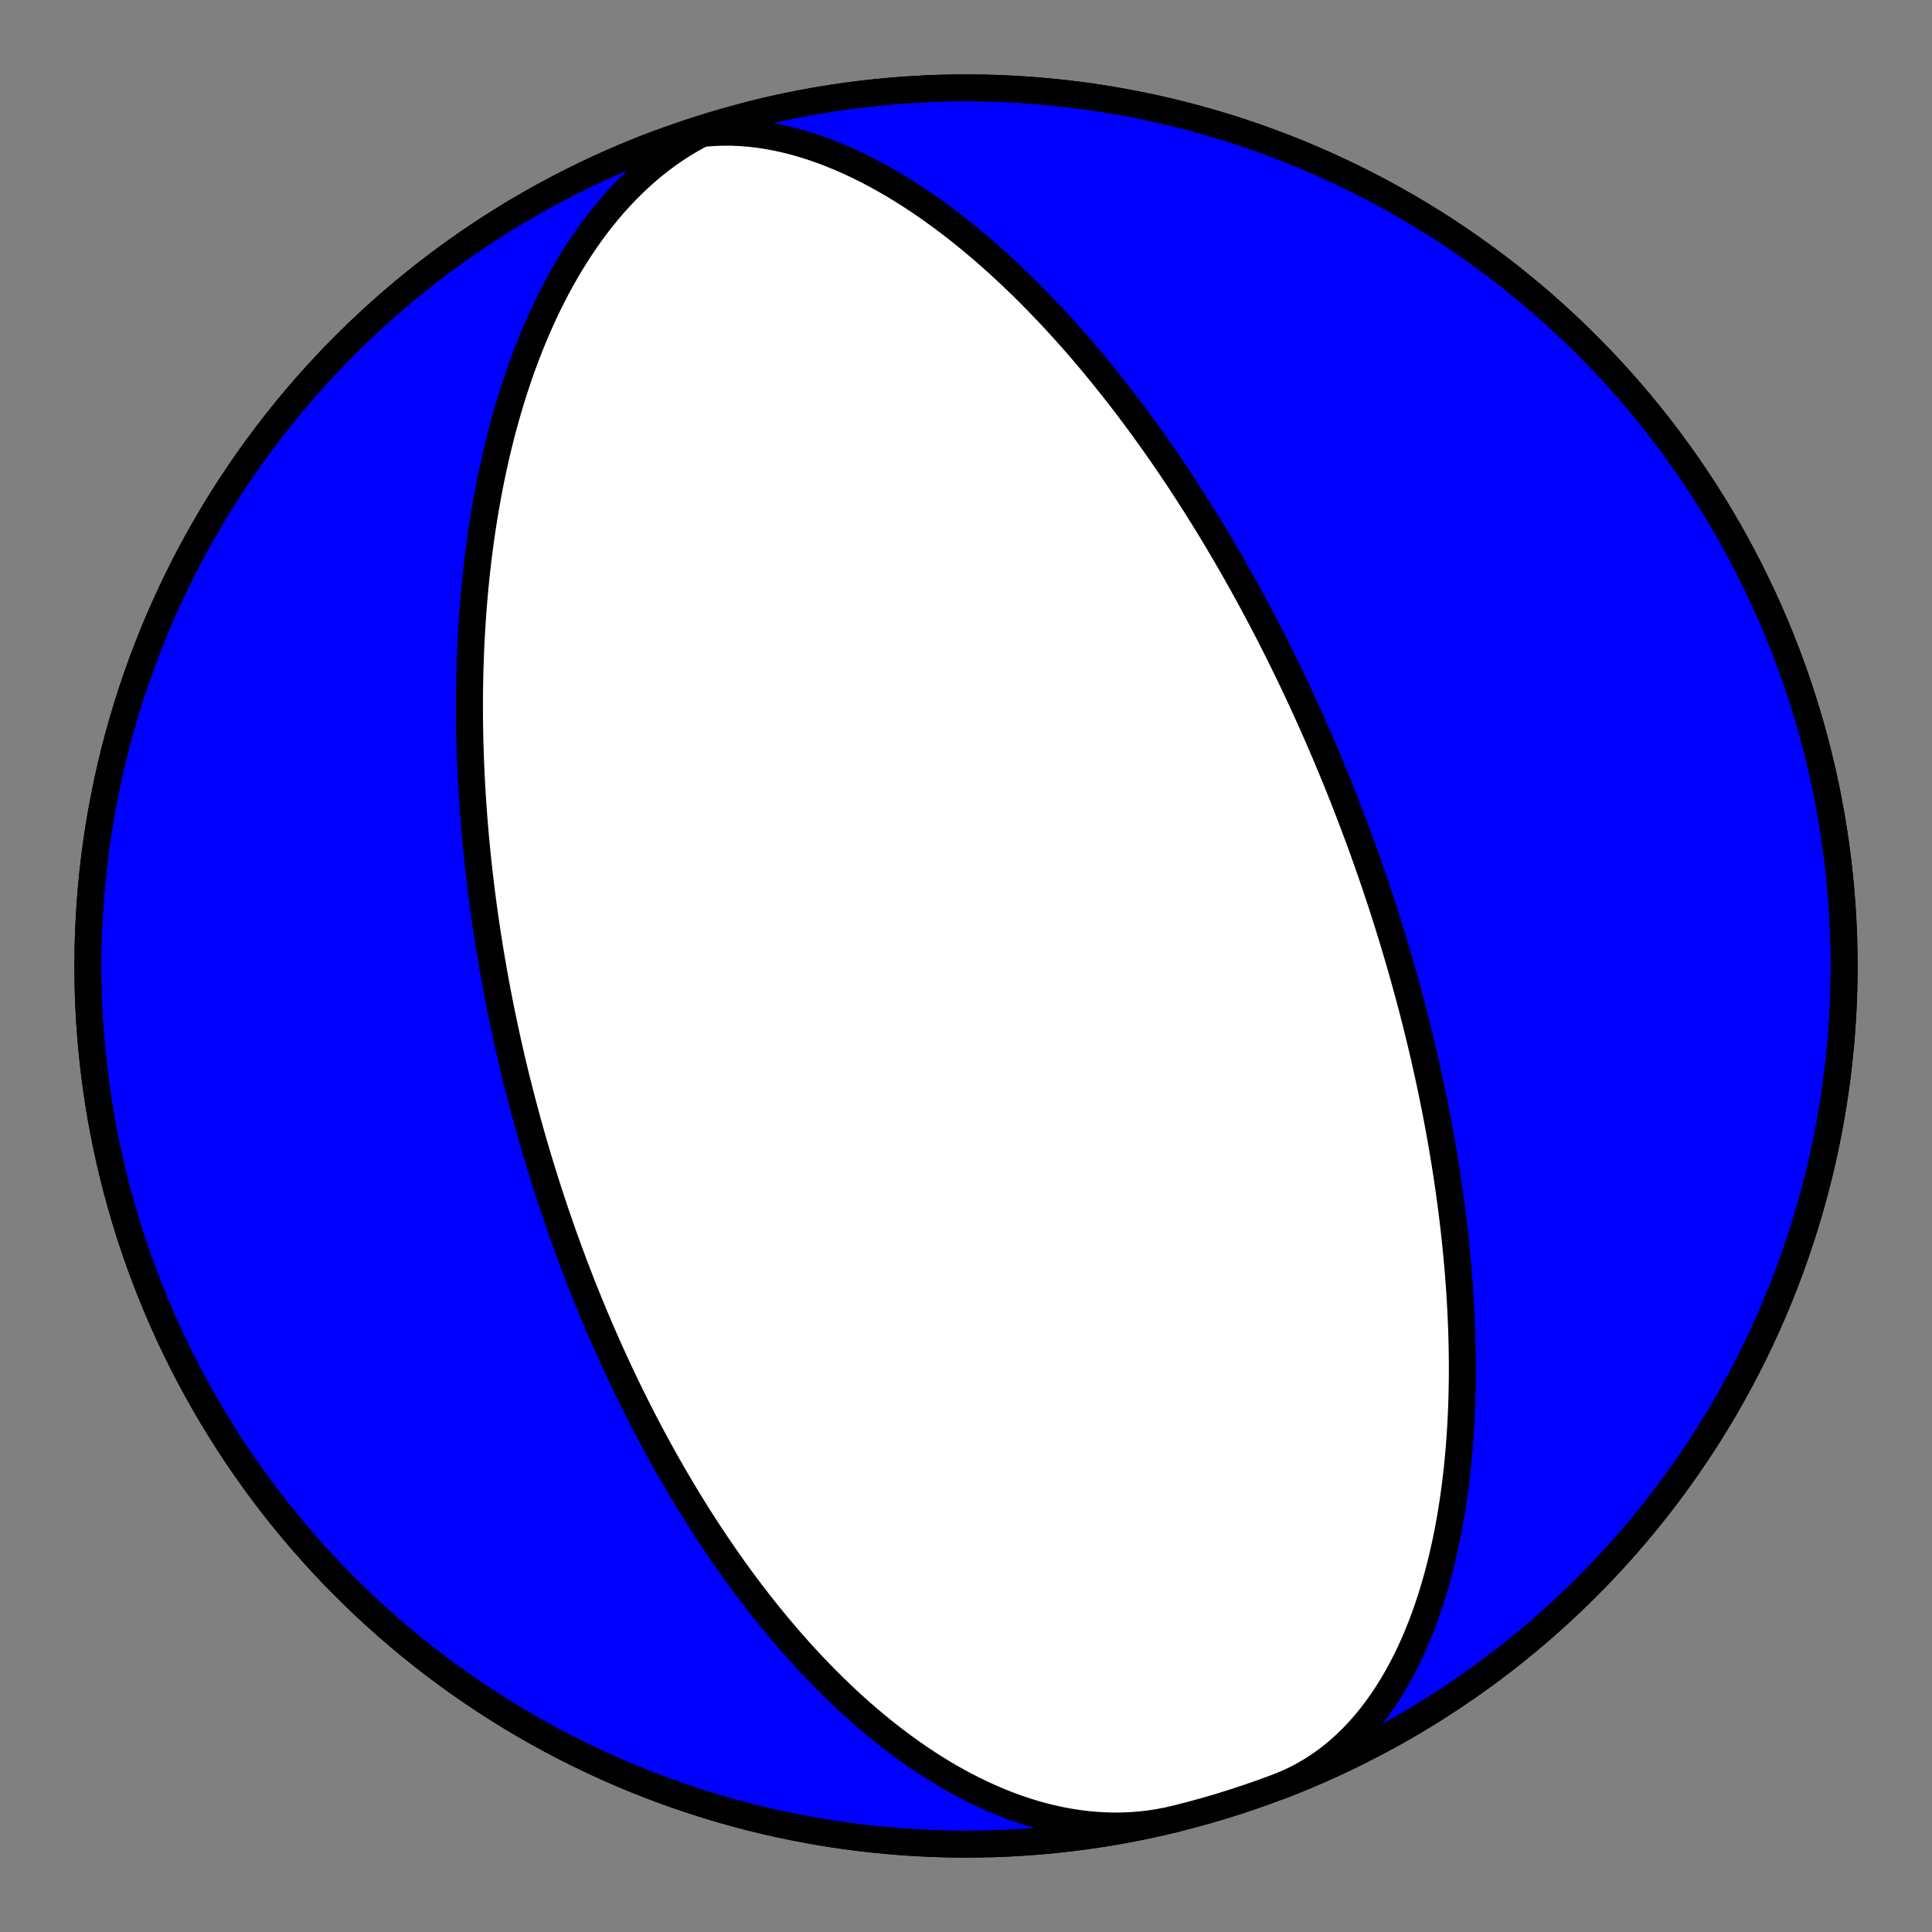 <?xml version="1.0" encoding="utf-8" standalone="no"?>
<!DOCTYPE svg PUBLIC "-//W3C//DTD SVG 1.1//EN"
  "http://www.w3.org/Graphics/SVG/1.1/DTD/svg11.dtd">
<!-- Created with matplotlib (https://matplotlib.org/) -->
<svg height="144pt" version="1.1" viewBox="0 0 144 144" width="144pt" xmlns="http://www.w3.org/2000/svg" xmlns:xlink="http://www.w3.org/1999/xlink">
 <rect x="0" y="0" width="144" height="144" fill="#808080" stroke="none"/>
 <defs>
  <style type="text/css">*{stroke-linecap:butt;stroke-linejoin:round;}</style>
 </defs>
 <g id="figure_1">
  <g id="patch_1">
   <path d="M 0 144 
L 144 144 
L 144 0 
L 0 0 
z
" style="fill:none;"/>
  </g>
  <g id="axes_1">
   <g id="PatchCollection_1">
    <path clip-path="url(#p1e936dada7)" d="M 87.613 135.565 
L 86.975 135.71 
L 86.331 135.832 
L 85.684 135.931 
L 85.032 136.007 
L 84.377 136.059 
L 83.719 136.09 
L 83.059 136.097 
L 82.398 136.082 
L 81.735 136.045 
L 81.073 135.986 
L 80.41 135.906 
L 79.749 135.804 
L 79.089 135.682 
L 78.43 135.54 
L 77.774 135.378 
L 77.121 135.197 
L 76.471 134.997 
L 75.825 134.78 
L 75.183 134.545 
L 74.546 134.294 
L 73.914 134.026 
L 73.288 133.743 
L 72.667 133.446 
L 72.052 133.134 
L 71.444 132.809 
L 70.842 132.472 
L 70.247 132.122 
L 69.659 131.761 
L 69.079 131.389 
L 68.506 131.007 
L 67.941 130.615 
L 67.383 130.215 
L 66.833 129.806 
L 66.291 129.39 
L 65.758 128.967 
L 65.232 128.537 
L 64.714 128.101 
L 64.205 127.659 
L 63.704 127.213 
L 63.211 126.762 
L 62.726 126.307 
L 62.249 125.848 
L 61.78 125.386 
L 61.319 124.921 
L 60.867 124.454 
L 60.422 123.984 
L 59.985 123.513 
L 59.556 123.041 
L 59.134 122.567 
L 58.72 122.092 
L 58.314 121.617 
L 57.915 121.141 
L 57.523 120.666 
L 57.138 120.19 
L 56.761 119.715 
L 56.39 119.241 
L 56.026 118.767 
L 55.669 118.294 
L 55.318 117.822 
L 54.974 117.351 
L 54.636 116.882 
L 54.305 116.414 
L 53.979 115.947 
L 53.66 115.483 
L 53.346 115.02 
L 53.038 114.559 
L 52.736 114.1 
L 52.439 113.642 
L 52.148 113.187 
L 51.862 112.734 
L 51.581 112.283 
L 51.305 111.835 
L 51.034 111.388 
L 50.768 110.944 
L 50.507 110.502 
L 50.25 110.063 
L 49.998 109.626 
L 49.75 109.191 
L 49.506 108.759 
L 49.267 108.328 
L 49.032 107.901 
L 48.801 107.475 
L 48.574 107.052 
L 48.351 106.632 
L 48.131 106.213 
L 47.915 105.797 
L 47.703 105.384 
L 47.495 104.972 
L 47.289 104.563 
L 47.087 104.156 
L 46.889 103.752 
L 46.693 103.349 
L 46.501 102.949 
L 46.312 102.551 
L 46.126 102.155 
L 45.943 101.761 
L 45.762 101.369 
L 45.585 100.979 
L 45.41 100.592 
L 45.238 100.206 
L 45.068 99.822 
L 44.901 99.44 
L 44.737 99.06 
L 44.574 98.682 
L 44.415 98.305 
L 44.257 97.931 
L 44.102 97.558 
L 43.95 97.186 
L 43.799 96.817 
L 43.651 96.449 
L 43.504 96.082 
L 43.36 95.717 
L 43.218 95.354 
L 43.077 94.992 
L 42.939 94.631 
L 42.802 94.272 
L 42.668 93.915 
L 42.535 93.558 
L 42.404 93.203 
L 42.275 92.849 
L 42.147 92.496 
L 42.021 92.144 
L 41.897 91.794 
L 41.774 91.445 
L 41.653 91.096 
L 41.533 90.749 
L 41.415 90.402 
L 41.298 90.057 
L 41.183 89.712 
L 41.069 89.368 
L 40.957 89.025 
L 40.846 88.683 
L 40.737 88.342 
L 40.628 88.001 
L 40.521 87.661 
L 40.416 87.321 
L 40.311 86.982 
L 40.208 86.644 
L 40.106 86.306 
L 40.005 85.969 
L 39.906 85.632 
L 39.807 85.295 
L 39.71 84.959 
L 39.614 84.623 
L 39.518 84.287 
L 39.424 83.952 
L 39.332 83.617 
L 39.24 83.282 
L 39.149 82.947 
L 39.059 82.612 
L 38.97 82.277 
L 38.882 81.942 
L 38.796 81.607 
L 38.71 81.273 
L 38.625 80.938 
L 38.541 80.602 
L 38.458 80.267 
L 38.376 79.931 
L 38.295 79.596 
L 38.215 79.259 
L 38.136 78.923 
L 38.057 78.586 
L 37.98 78.249 
L 37.903 77.911 
L 37.828 77.573 
L 37.753 77.234 
L 37.679 76.894 
L 37.606 76.554 
L 37.533 76.214 
L 37.462 75.872 
L 37.392 75.53 
L 37.322 75.187 
L 37.253 74.843 
L 37.185 74.499 
L 37.118 74.153 
L 37.052 73.807 
L 36.986 73.459 
L 36.922 73.111 
L 36.858 72.761 
L 36.795 72.41 
L 36.733 72.058 
L 36.672 71.705 
L 36.611 71.351 
L 36.552 70.995 
L 36.493 70.638 
L 36.436 70.279 
L 36.379 69.919 
L 36.323 69.558 
L 36.268 69.195 
L 36.213 68.83 
L 36.16 68.464 
L 36.108 68.096 
L 36.056 67.726 
L 36.006 67.355 
L 35.956 66.981 
L 35.908 66.606 
L 35.86 66.229 
L 35.814 65.85 
L 35.768 65.469 
L 35.724 65.085 
L 35.68 64.7 
L 35.638 64.312 
L 35.596 63.923 
L 35.556 63.53 
L 35.517 63.136 
L 35.479 62.739 
L 35.442 62.339 
L 35.407 61.938 
L 35.372 61.533 
L 35.339 61.126 
L 35.307 60.716 
L 35.277 60.303 
L 35.247 59.888 
L 35.22 59.47 
L 35.193 59.048 
L 35.168 58.624 
L 35.145 58.197 
L 35.123 57.767 
L 35.103 57.333 
L 35.084 56.897 
L 35.067 56.457 
L 35.052 56.014 
L 35.038 55.567 
L 35.026 55.117 
L 35.016 54.663 
L 35.008 54.206 
L 35.002 53.746 
L 34.998 53.281 
L 34.997 52.813 
L 34.997 52.341 
L 34.999 51.866 
L 35.004 51.386 
L 35.012 50.903 
L 35.021 50.416 
L 35.034 49.924 
L 35.049 49.429 
L 35.066 48.929 
L 35.087 48.426 
L 35.11 47.918 
L 35.137 47.406 
L 35.166 46.89 
L 35.199 46.37 
L 35.235 45.845 
L 35.275 45.316 
L 35.318 44.783 
L 35.365 44.245 
L 35.415 43.703 
L 35.47 43.157 
L 35.528 42.606 
L 35.591 42.051 
L 35.658 41.492 
L 35.73 40.929 
L 35.806 40.361 
L 35.887 39.789 
L 35.973 39.213 
L 36.064 38.633 
L 36.161 38.049 
L 36.263 37.461 
L 36.371 36.87 
L 36.484 36.274 
L 36.604 35.675 
L 36.73 35.073 
L 36.862 34.467 
L 37.001 33.858 
L 37.147 33.246 
L 37.3 32.631 
L 37.46 32.014 
L 37.628 31.394 
L 37.803 30.772 
L 37.987 30.149 
L 38.178 29.524 
L 38.378 28.897 
L 38.587 28.27 
L 38.804 27.642 
L 39.031 27.014 
L 39.267 26.386 
L 39.512 25.758 
L 39.767 25.132 
L 40.032 24.507 
L 40.308 23.884 
L 40.593 23.264 
L 40.889 22.647 
L 41.196 22.033 
L 41.514 21.423 
L 41.843 20.819 
L 42.184 20.219 
L 42.535 19.626 
L 42.899 19.039 
L 43.274 18.46 
L 43.66 17.889 
L 44.059 17.326 
L 44.469 16.773 
L 44.892 16.231 
L 45.326 15.699 
L 45.772 15.179 
L 46.23 14.672 
L 46.7 14.178 
L 47.182 13.697 
L 47.675 13.232 
L 48.179 12.782 
L 48.695 12.348 
L 49.222 11.931 
L 49.76 11.532 
L 50.308 11.151 
L 50.866 10.789 
L 51.434 10.446 
L 52.012 10.123 
L 52.599 9.821 
L 53.194 9.539 
L 53.798 9.279 
L 54.409 9.041 
L 55.028 8.825 
L 55.654 8.631 
L 56.286 8.46 
L 56.387 8.435 
L 57.499 8.172 
L 58.615 7.928 
L 59.735 7.705 
L 60.859 7.5 
L 61.986 7.316 
L 63.117 7.151 
L 64.25 7.006 
L 65.385 6.88 
L 66.523 6.775 
L 67.662 6.689 
L 68.803 6.623 
L 69.944 6.577 
L 71.086 6.552 
L 72.228 6.546 
L 73.371 6.56 
L 74.513 6.593 
L 75.654 6.647 
L 76.794 6.721 
L 77.932 6.815 
L 79.069 6.928 
L 80.204 7.061 
L 81.336 7.214 
L 82.465 7.387 
L 83.591 7.58 
L 84.714 7.792 
L 85.832 8.023 
L 86.947 8.275 
L 88.057 8.545 
L 89.162 8.835 
L 90.261 9.144 
L 91.356 9.472 
L 92.444 9.82 
L 93.526 10.186 
L 94.601 10.571 
L 95.67 10.975 
L 96.731 11.397 
L 97.785 11.838 
L 98.831 12.297 
L 99.869 12.775 
L 100.899 13.27 
L 101.919 13.783 
L 102.931 14.314 
L 103.933 14.863 
L 104.925 15.429 
L 105.907 16.012 
L 106.879 16.613 
L 107.841 17.23 
L 108.791 17.864 
L 109.73 18.514 
L 110.658 19.181 
L 111.574 19.863 
L 112.478 20.562 
L 113.369 21.276 
L 114.248 22.006 
L 115.114 22.751 
L 115.967 23.511 
L 116.807 24.285 
L 117.633 25.075 
L 118.445 25.878 
L 119.243 26.696 
L 120.026 27.527 
L 120.795 28.372 
L 121.549 29.23 
L 122.288 30.102 
L 123.011 30.986 
L 123.719 31.882 
L 124.412 32.791 
L 125.088 33.712 
L 125.748 34.644 
L 126.392 35.588 
L 127.019 36.543 
L 127.63 37.508 
L 128.223 38.484 
L 128.799 39.471 
L 129.358 40.467 
L 129.9 41.473 
L 130.424 42.488 
L 130.93 43.512 
L 131.418 44.545 
L 131.889 45.586 
L 132.34 46.635 
L 132.774 47.692 
L 133.189 48.757 
L 133.585 49.828 
L 133.963 50.906 
L 134.321 51.991 
L 134.661 53.081 
L 134.982 54.178 
L 135.283 55.28 
L 135.565 56.387 
L 135.828 57.499 
L 136.072 58.615 
L 136.295 59.735 
L 136.5 60.859 
L 136.684 61.986 
L 136.849 63.117 
L 136.994 64.25 
L 137.12 65.385 
L 137.225 66.523 
L 137.311 67.662 
L 137.377 68.803 
L 137.423 69.944 
L 137.448 71.086 
L 137.454 72.228 
L 137.44 73.371 
L 137.407 74.513 
L 137.353 75.654 
L 137.279 76.794 
L 137.185 77.932 
L 137.072 79.069 
L 136.939 80.204 
L 136.786 81.336 
L 136.613 82.465 
L 136.42 83.591 
L 136.208 84.714 
L 135.977 85.832 
L 135.725 86.947 
L 135.455 88.057 
L 135.165 89.162 
L 134.856 90.261 
L 134.528 91.356 
L 134.18 92.444 
L 133.814 93.526 
L 133.429 94.601 
L 133.025 95.67 
L 132.603 96.731 
L 132.162 97.785 
L 131.703 98.831 
L 131.225 99.869 
L 130.73 100.899 
L 130.217 101.919 
L 129.686 102.931 
L 129.137 103.933 
L 128.571 104.925 
L 127.988 105.907 
L 127.387 106.879 
L 126.77 107.841 
L 126.136 108.791 
L 125.486 109.73 
L 124.819 110.658 
L 124.137 111.574 
L 123.438 112.478 
L 122.724 113.369 
L 121.994 114.248 
L 121.249 115.114 
L 120.489 115.967 
L 119.715 116.807 
L 118.925 117.633 
L 118.122 118.445 
L 117.304 119.243 
L 116.473 120.026 
L 115.628 120.795 
L 114.77 121.549 
L 113.898 122.288 
L 113.014 123.011 
L 112.118 123.719 
L 111.209 124.412 
L 110.288 125.088 
L 109.356 125.748 
L 108.412 126.392 
L 107.457 127.019 
L 106.492 127.63 
L 105.516 128.223 
L 104.529 128.799 
L 103.533 129.358 
L 102.527 129.9 
L 101.512 130.424 
L 100.488 130.93 
L 99.455 131.418 
L 98.414 131.889 
L 97.365 132.34 
L 96.308 132.774 
L 95.38 133.136 
L 95.985 132.885 
L 96.578 132.607 
L 97.159 132.302 
L 97.728 131.97 
L 98.283 131.613 
L 98.825 131.23 
L 99.353 130.823 
L 99.866 130.392 
L 100.365 129.939 
L 100.848 129.463 
L 101.315 128.967 
L 101.768 128.451 
L 102.204 127.916 
L 102.624 127.363 
L 103.029 126.793 
L 103.418 126.208 
L 103.79 125.609 
L 104.147 124.995 
L 104.489 124.37 
L 104.815 123.733 
L 105.125 123.086 
L 105.421 122.43 
L 105.702 121.766 
L 105.968 121.095 
L 106.22 120.417 
L 106.459 119.734 
L 106.683 119.047 
L 106.895 118.356 
L 107.094 117.663 
L 107.28 116.967 
L 107.455 116.271 
L 107.617 115.574 
L 107.769 114.877 
L 107.909 114.18 
L 108.039 113.485 
L 108.159 112.792 
L 108.269 112.101 
L 108.37 111.413 
L 108.462 110.728 
L 108.545 110.047 
L 108.62 109.37 
L 108.687 108.697 
L 108.746 108.028 
L 108.798 107.364 
L 108.843 106.706 
L 108.882 106.052 
L 108.914 105.404 
L 108.94 104.762 
L 108.96 104.125 
L 108.974 103.494 
L 108.984 102.87 
L 108.988 102.251 
L 108.987 101.638 
L 108.982 101.032 
L 108.973 100.431 
L 108.96 99.837 
L 108.942 99.249 
L 108.921 98.668 
L 108.896 98.092 
L 108.868 97.523 
L 108.837 96.96 
L 108.802 96.404 
L 108.765 95.853 
L 108.725 95.309 
L 108.682 94.77 
L 108.637 94.238 
L 108.589 93.711 
L 108.539 93.19 
L 108.487 92.675 
L 108.433 92.166 
L 108.378 91.663 
L 108.32 91.165 
L 108.26 90.672 
L 108.199 90.185 
L 108.136 89.703 
L 108.072 89.227 
L 108.006 88.755 
L 107.939 88.289 
L 107.871 87.827 
L 107.802 87.371 
L 107.731 86.919 
L 107.659 86.472 
L 107.586 86.03 
L 107.513 85.592 
L 107.438 85.158 
L 107.362 84.729 
L 107.286 84.305 
L 107.208 83.884 
L 107.13 83.468 
L 107.051 83.055 
L 106.972 82.647 
L 106.891 82.242 
L 106.81 81.842 
L 106.729 81.445 
L 106.646 81.051 
L 106.564 80.661 
L 106.48 80.275 
L 106.396 79.892 
L 106.312 79.512 
L 106.227 79.136 
L 106.142 78.762 
L 106.056 78.392 
L 105.97 78.025 
L 105.883 77.661 
L 105.796 77.299 
L 105.708 76.941 
L 105.62 76.585 
L 105.532 76.232 
L 105.443 75.881 
L 105.354 75.533 
L 105.264 75.188 
L 105.174 74.844 
L 105.084 74.504 
L 104.993 74.165 
L 104.902 73.829 
L 104.811 73.495 
L 104.719 73.163 
L 104.627 72.833 
L 104.535 72.505 
L 104.442 72.179 
L 104.349 71.855 
L 104.256 71.533 
L 104.162 71.213 
L 104.068 70.894 
L 103.973 70.577 
L 103.878 70.262 
L 103.783 69.948 
L 103.688 69.636 
L 103.592 69.325 
L 103.496 69.016 
L 103.399 68.708 
L 103.302 68.401 
L 103.205 68.096 
L 103.107 67.792 
L 103.009 67.489 
L 102.91 67.187 
L 102.811 66.886 
L 102.712 66.587 
L 102.612 66.288 
L 102.512 65.991 
L 102.411 65.694 
L 102.31 65.398 
L 102.208 65.103 
L 102.106 64.809 
L 102.004 64.515 
L 101.901 64.223 
L 101.797 63.931 
L 101.693 63.639 
L 101.589 63.348 
L 101.484 63.058 
L 101.378 62.768 
L 101.272 62.479 
L 101.165 62.19 
L 101.058 61.902 
L 100.95 61.614 
L 100.841 61.326 
L 100.732 61.038 
L 100.623 60.751 
L 100.512 60.464 
L 100.401 60.177 
L 100.289 59.89 
L 100.177 59.604 
L 100.064 59.317 
L 99.95 59.03 
L 99.835 58.744 
L 99.72 58.457 
L 99.604 58.17 
L 99.487 57.883 
L 99.369 57.596 
L 99.25 57.308 
L 99.131 57.021 
L 99.01 56.733 
L 98.889 56.445 
L 98.767 56.156 
L 98.643 55.867 
L 98.519 55.577 
L 98.394 55.287 
L 98.268 54.997 
L 98.141 54.706 
L 98.013 54.414 
L 97.883 54.122 
L 97.753 53.829 
L 97.621 53.535 
L 97.488 53.241 
L 97.354 52.946 
L 97.219 52.65 
L 97.083 52.353 
L 96.945 52.055 
L 96.806 51.756 
L 96.666 51.457 
L 96.524 51.156 
L 96.38 50.854 
L 96.236 50.551 
L 96.09 50.247 
L 95.942 49.942 
L 95.793 49.635 
L 95.642 49.328 
L 95.49 49.018 
L 95.335 48.708 
L 95.18 48.396 
L 95.022 48.083 
L 94.863 47.768 
L 94.701 47.452 
L 94.538 47.134 
L 94.373 46.814 
L 94.206 46.493 
L 94.037 46.17 
L 93.866 45.846 
L 93.692 45.52 
L 93.517 45.191 
L 93.339 44.861 
L 93.159 44.529 
L 92.977 44.195 
L 92.792 43.859 
L 92.605 43.521 
L 92.415 43.181 
L 92.222 42.839 
L 92.027 42.495 
L 91.829 42.148 
L 91.629 41.799 
L 91.425 41.448 
L 91.219 41.094 
L 91.009 40.738 
L 90.797 40.38 
L 90.581 40.019 
L 90.362 39.656 
L 90.14 39.29 
L 89.914 38.921 
L 89.684 38.55 
L 89.452 38.176 
L 89.215 37.799 
L 88.975 37.42 
L 88.73 37.038 
L 88.482 36.653 
L 88.23 36.266 
L 87.974 35.875 
L 87.713 35.482 
L 87.448 35.086 
L 87.178 34.686 
L 86.904 34.284 
L 86.625 33.879 
L 86.341 33.471 
L 86.052 33.061 
L 85.758 32.647 
L 85.459 32.23 
L 85.155 31.81 
L 84.845 31.388 
L 84.53 30.962 
L 84.208 30.534 
L 83.881 30.103 
L 83.548 29.669 
L 83.209 29.233 
L 82.864 28.794 
L 82.512 28.352 
L 82.153 27.908 
L 81.788 27.461 
L 81.416 27.012 
L 81.037 26.561 
L 80.651 26.108 
L 80.258 25.653 
L 79.857 25.197 
L 79.449 24.739 
L 79.033 24.279 
L 78.61 23.818 
L 78.178 23.357 
L 77.738 22.895 
L 77.29 22.432 
L 76.834 21.969 
L 76.37 21.507 
L 75.897 21.045 
L 75.415 20.584 
L 74.925 20.124 
L 74.426 19.666 
L 73.919 19.21 
L 73.402 18.757 
L 72.877 18.307 
L 72.343 17.861 
L 71.8 17.419 
L 71.248 16.981 
L 70.687 16.55 
L 70.118 16.124 
L 69.54 15.705 
L 68.954 15.294 
L 68.359 14.891 
L 67.756 14.497 
L 67.145 14.113 
L 66.527 13.739 
L 65.901 13.377 
L 65.268 13.028 
L 64.628 12.691 
L 63.981 12.369 
L 63.329 12.062 
L 62.671 11.772 
L 62.008 11.498 
L 61.341 11.242 
L 60.669 11.005 
L 59.994 10.787 
L 59.317 10.59 
L 58.637 10.415 
L 57.956 10.262 
L 57.274 10.133 
L 56.593 10.027 
L 55.912 9.946 
L 55.233 9.891 
L 54.557 9.861 
L 53.883 9.858 
L 53.214 9.882 
L 52.55 9.933 
L 51.892 10.012 
L 51.241 10.118 
L 50.597 10.253 
L 49.961 10.416 
L 49.334 10.607 
L 48.717 10.826 
L 48.717 10.826 
L 47.653 11.242 
L 46.596 11.676 
L 45.548 12.128 
L 44.507 12.599 
L 43.474 13.088 
L 42.45 13.595 
L 41.436 14.12 
L 40.43 14.662 
L 39.434 15.221 
L 38.448 15.798 
L 37.472 16.393 
L 36.507 17.004 
L 35.553 17.631 
L 34.61 18.276 
L 33.678 18.937 
L 32.757 19.613 
L 31.849 20.306 
L 30.953 21.015 
L 30.069 21.739 
L 29.199 22.479 
L 28.341 23.233 
L 27.496 24.002 
L 26.666 24.786 
L 25.848 25.585 
L 25.045 26.397 
L 24.257 27.224 
L 23.483 28.064 
L 22.723 28.917 
L 21.979 29.784 
L 21.25 30.663 
L 20.536 31.555 
L 19.838 32.46 
L 19.156 33.376 
L 18.49 34.304 
L 17.84 35.244 
L 17.207 36.195 
L 16.59 37.156 
L 15.991 38.129 
L 15.408 39.111 
L 14.843 40.104 
L 14.295 41.106 
L 13.764 42.118 
L 13.252 43.139 
L 12.757 44.169 
L 12.28 45.207 
L 11.822 46.253 
L 11.381 47.307 
L 10.96 48.369 
L 10.557 49.438 
L 10.172 50.514 
L 9.807 51.596 
L 9.46 52.685 
L 9.132 53.779 
L 8.824 54.879 
L 8.535 55.984 
L 8.265 57.094 
L 8.015 58.209 
L 7.784 59.328 
L 7.572 60.45 
L 7.38 61.577 
L 7.208 62.706 
L 7.056 63.838 
L 6.924 64.973 
L 6.811 66.11 
L 6.718 67.248 
L 6.645 68.388 
L 6.592 69.529 
L 6.559 70.671 
L 6.545 71.814 
L 6.552 72.956 
L 6.579 74.098 
L 6.625 75.239 
L 6.692 76.38 
L 6.778 77.519 
L 6.885 78.656 
L 7.011 79.792 
L 7.157 80.925 
L 7.322 82.055 
L 7.507 83.182 
L 7.712 84.306 
L 7.937 85.426 
L 8.181 86.542 
L 8.445 87.654 
L 8.728 88.761 
L 9.03 89.863 
L 9.351 90.959 
L 9.691 92.049 
L 10.051 93.134 
L 10.429 94.212 
L 10.826 95.283 
L 11.242 96.347 
L 11.676 97.404 
L 12.128 98.452 
L 12.599 99.493 
L 13.088 100.526 
L 13.595 101.55 
L 14.12 102.564 
L 14.662 103.57 
L 15.221 104.566 
L 15.798 105.552 
L 16.393 106.528 
L 17.004 107.493 
L 17.631 108.447 
L 18.276 109.39 
L 18.937 110.322 
L 19.613 111.243 
L 20.306 112.151 
L 21.015 113.047 
L 21.739 113.931 
L 22.479 114.801 
L 23.233 115.659 
L 24.002 116.504 
L 24.786 117.334 
L 25.585 118.152 
L 26.397 118.955 
L 27.224 119.743 
L 28.064 120.517 
L 28.917 121.277 
L 29.784 122.021 
L 30.663 122.75 
L 31.555 123.464 
L 32.46 124.162 
L 33.376 124.844 
L 34.304 125.51 
L 35.244 126.16 
L 36.195 126.793 
L 37.156 127.41 
L 38.129 128.009 
L 39.111 128.592 
L 40.104 129.157 
L 41.106 129.705 
L 42.118 130.236 
L 43.139 130.748 
L 44.169 131.243 
L 45.207 131.72 
L 46.253 132.178 
L 47.307 132.619 
L 48.369 133.04 
L 49.438 133.443 
L 50.514 133.828 
L 51.596 134.193 
L 52.685 134.54 
L 53.779 134.868 
L 54.879 135.176 
L 55.984 135.465 
L 57.094 135.735 
L 58.209 135.985 
L 59.328 136.216 
L 60.45 136.428 
L 61.577 136.62 
L 62.706 136.792 
L 63.838 136.944 
L 64.973 137.076 
L 66.11 137.189 
L 67.248 137.282 
L 68.388 137.355 
L 69.529 137.408 
L 70.671 137.441 
L 71.814 137.455 
L 72.956 137.448 
L 74.098 137.421 
L 75.239 137.375 
L 76.38 137.308 
L 77.519 137.222 
L 78.656 137.115 
L 79.792 136.989 
L 80.925 136.843 
L 82.055 136.678 
L 83.182 136.493 
L 84.306 136.288 
L 85.426 136.063 
z
" style="fill:#0000ff;stroke:#000000;stroke-width:2;"/>
    <path clip-path="url(#p1e936dada7)" d="M 87.613 135.565 
L 86.975 135.71 
L 86.331 135.832 
L 85.684 135.931 
L 85.032 136.007 
L 84.377 136.059 
L 83.719 136.09 
L 83.059 136.097 
L 82.398 136.082 
L 81.735 136.045 
L 81.073 135.986 
L 80.41 135.906 
L 79.749 135.804 
L 79.089 135.682 
L 78.43 135.54 
L 77.774 135.378 
L 77.121 135.197 
L 76.471 134.997 
L 75.825 134.78 
L 75.183 134.545 
L 74.546 134.294 
L 73.914 134.026 
L 73.288 133.743 
L 72.667 133.446 
L 72.052 133.134 
L 71.444 132.809 
L 70.842 132.472 
L 70.247 132.122 
L 69.659 131.761 
L 69.079 131.389 
L 68.506 131.007 
L 67.941 130.615 
L 67.383 130.215 
L 66.833 129.806 
L 66.291 129.39 
L 65.758 128.967 
L 65.232 128.537 
L 64.714 128.101 
L 64.205 127.659 
L 63.704 127.213 
L 63.211 126.762 
L 62.726 126.307 
L 62.249 125.848 
L 61.78 125.386 
L 61.319 124.921 
L 60.867 124.454 
L 60.422 123.984 
L 59.985 123.513 
L 59.556 123.041 
L 59.134 122.567 
L 58.72 122.092 
L 58.314 121.617 
L 57.915 121.141 
L 57.523 120.666 
L 57.138 120.19 
L 56.761 119.715 
L 56.39 119.241 
L 56.026 118.767 
L 55.669 118.294 
L 55.318 117.822 
L 54.974 117.351 
L 54.636 116.882 
L 54.305 116.414 
L 53.979 115.947 
L 53.66 115.483 
L 53.346 115.02 
L 53.038 114.559 
L 52.736 114.1 
L 52.439 113.642 
L 52.148 113.187 
L 51.862 112.734 
L 51.581 112.283 
L 51.305 111.835 
L 51.034 111.388 
L 50.768 110.944 
L 50.507 110.502 
L 50.25 110.063 
L 49.998 109.626 
L 49.75 109.191 
L 49.506 108.759 
L 49.267 108.328 
L 49.032 107.901 
L 48.801 107.475 
L 48.574 107.052 
L 48.351 106.632 
L 48.131 106.213 
L 47.915 105.797 
L 47.703 105.384 
L 47.495 104.972 
L 47.289 104.563 
L 47.087 104.156 
L 46.889 103.752 
L 46.693 103.349 
L 46.501 102.949 
L 46.312 102.551 
L 46.126 102.155 
L 45.943 101.761 
L 45.762 101.369 
L 45.585 100.979 
L 45.41 100.592 
L 45.238 100.206 
L 45.068 99.822 
L 44.901 99.44 
L 44.737 99.06 
L 44.574 98.682 
L 44.415 98.305 
L 44.257 97.931 
L 44.102 97.558 
L 43.95 97.186 
L 43.799 96.817 
L 43.651 96.449 
L 43.504 96.082 
L 43.36 95.717 
L 43.218 95.354 
L 43.077 94.992 
L 42.939 94.631 
L 42.802 94.272 
L 42.668 93.915 
L 42.535 93.558 
L 42.404 93.203 
L 42.275 92.849 
L 42.147 92.496 
L 42.021 92.144 
L 41.897 91.794 
L 41.774 91.445 
L 41.653 91.096 
L 41.533 90.749 
L 41.415 90.402 
L 41.298 90.057 
L 41.183 89.712 
L 41.069 89.368 
L 40.957 89.025 
L 40.846 88.683 
L 40.737 88.342 
L 40.628 88.001 
L 40.521 87.661 
L 40.416 87.321 
L 40.311 86.982 
L 40.208 86.644 
L 40.106 86.306 
L 40.005 85.969 
L 39.906 85.632 
L 39.807 85.295 
L 39.71 84.959 
L 39.614 84.623 
L 39.518 84.287 
L 39.424 83.952 
L 39.332 83.617 
L 39.24 83.282 
L 39.149 82.947 
L 39.059 82.612 
L 38.97 82.277 
L 38.882 81.942 
L 38.796 81.607 
L 38.71 81.273 
L 38.625 80.938 
L 38.541 80.602 
L 38.458 80.267 
L 38.376 79.931 
L 38.295 79.596 
L 38.215 79.259 
L 38.136 78.923 
L 38.057 78.586 
L 37.98 78.249 
L 37.903 77.911 
L 37.828 77.573 
L 37.753 77.234 
L 37.679 76.894 
L 37.606 76.554 
L 37.533 76.214 
L 37.462 75.872 
L 37.392 75.53 
L 37.322 75.187 
L 37.253 74.843 
L 37.185 74.499 
L 37.118 74.153 
L 37.052 73.807 
L 36.986 73.459 
L 36.922 73.111 
L 36.858 72.761 
L 36.795 72.41 
L 36.733 72.058 
L 36.672 71.705 
L 36.611 71.351 
L 36.552 70.995 
L 36.493 70.638 
L 36.436 70.279 
L 36.379 69.919 
L 36.323 69.558 
L 36.268 69.195 
L 36.213 68.83 
L 36.16 68.464 
L 36.108 68.096 
L 36.056 67.726 
L 36.006 67.355 
L 35.956 66.981 
L 35.908 66.606 
L 35.86 66.229 
L 35.814 65.85 
L 35.768 65.469 
L 35.724 65.085 
L 35.68 64.7 
L 35.638 64.312 
L 35.596 63.923 
L 35.556 63.53 
L 35.517 63.136 
L 35.479 62.739 
L 35.442 62.339 
L 35.407 61.938 
L 35.372 61.533 
L 35.339 61.126 
L 35.307 60.716 
L 35.277 60.303 
L 35.247 59.888 
L 35.22 59.47 
L 35.193 59.048 
L 35.168 58.624 
L 35.145 58.197 
L 35.123 57.767 
L 35.103 57.333 
L 35.084 56.897 
L 35.067 56.457 
L 35.052 56.014 
L 35.038 55.567 
L 35.026 55.117 
L 35.016 54.663 
L 35.008 54.206 
L 35.002 53.746 
L 34.998 53.281 
L 34.997 52.813 
L 34.997 52.341 
L 34.999 51.866 
L 35.004 51.386 
L 35.012 50.903 
L 35.021 50.416 
L 35.034 49.924 
L 35.049 49.429 
L 35.066 48.929 
L 35.087 48.426 
L 35.11 47.918 
L 35.137 47.406 
L 35.166 46.89 
L 35.199 46.37 
L 35.235 45.845 
L 35.275 45.316 
L 35.318 44.783 
L 35.365 44.245 
L 35.415 43.703 
L 35.47 43.157 
L 35.528 42.606 
L 35.591 42.051 
L 35.658 41.492 
L 35.73 40.929 
L 35.806 40.361 
L 35.887 39.789 
L 35.973 39.213 
L 36.064 38.633 
L 36.161 38.049 
L 36.263 37.461 
L 36.371 36.87 
L 36.484 36.274 
L 36.604 35.675 
L 36.73 35.073 
L 36.862 34.467 
L 37.001 33.858 
L 37.147 33.246 
L 37.3 32.631 
L 37.46 32.014 
L 37.628 31.394 
L 37.803 30.772 
L 37.987 30.149 
L 38.178 29.524 
L 38.378 28.897 
L 38.587 28.27 
L 38.804 27.642 
L 39.031 27.014 
L 39.267 26.386 
L 39.512 25.758 
L 39.767 25.132 
L 40.032 24.507 
L 40.308 23.884 
L 40.593 23.264 
L 40.889 22.647 
L 41.196 22.033 
L 41.514 21.423 
L 41.843 20.819 
L 42.184 20.219 
L 42.535 19.626 
L 42.899 19.039 
L 43.274 18.46 
L 43.66 17.889 
L 44.059 17.326 
L 44.469 16.773 
L 44.892 16.231 
L 45.326 15.699 
L 45.772 15.179 
L 46.23 14.672 
L 46.7 14.178 
L 47.182 13.697 
L 47.675 13.232 
L 48.179 12.782 
L 48.695 12.348 
L 49.222 11.931 
L 49.76 11.532 
L 50.308 11.151 
L 50.866 10.789 
L 51.434 10.446 
L 52.012 10.123 
L 52.599 9.821 
L 53.194 9.539 
L 53.798 9.279 
L 54.409 9.041 
L 55.028 8.825 
L 55.654 8.631 
L 56.286 8.46 
L 56.387 8.435 
L 57.499 8.172 
L 58.615 7.928 
L 59.735 7.705 
L 60.859 7.5 
L 61.986 7.316 
L 63.117 7.151 
L 64.25 7.006 
L 65.385 6.88 
L 66.523 6.775 
L 67.662 6.689 
L 68.803 6.623 
L 69.944 6.577 
L 71.086 6.552 
L 72.228 6.546 
L 73.371 6.56 
L 74.513 6.593 
L 75.654 6.647 
L 76.794 6.721 
L 77.932 6.815 
L 79.069 6.928 
L 80.204 7.061 
L 81.336 7.214 
L 82.465 7.387 
L 83.591 7.58 
L 84.714 7.792 
L 85.832 8.023 
L 86.947 8.275 
L 88.057 8.545 
L 89.162 8.835 
L 90.261 9.144 
L 91.356 9.472 
L 92.444 9.82 
L 93.526 10.186 
L 94.601 10.571 
L 95.67 10.975 
L 96.731 11.397 
L 97.785 11.838 
L 98.831 12.297 
L 99.869 12.775 
L 100.899 13.27 
L 101.919 13.783 
L 102.931 14.314 
L 103.933 14.863 
L 104.925 15.429 
L 105.907 16.012 
L 106.879 16.613 
L 107.841 17.23 
L 108.791 17.864 
L 109.73 18.514 
L 110.658 19.181 
L 111.574 19.863 
L 112.478 20.562 
L 113.369 21.276 
L 114.248 22.006 
L 115.114 22.751 
L 115.967 23.511 
L 116.807 24.285 
L 117.633 25.075 
L 118.445 25.878 
L 119.243 26.696 
L 120.026 27.527 
L 120.795 28.372 
L 121.549 29.23 
L 122.288 30.102 
L 123.011 30.986 
L 123.719 31.882 
L 124.412 32.791 
L 125.088 33.712 
L 125.748 34.644 
L 126.392 35.588 
L 127.019 36.543 
L 127.63 37.508 
L 128.223 38.484 
L 128.799 39.471 
L 129.358 40.467 
L 129.9 41.473 
L 130.424 42.488 
L 130.93 43.512 
L 131.418 44.545 
L 131.889 45.586 
L 132.34 46.635 
L 132.774 47.692 
L 133.189 48.757 
L 133.585 49.828 
L 133.963 50.906 
L 134.321 51.991 
L 134.661 53.081 
L 134.982 54.178 
L 135.283 55.28 
L 135.565 56.387 
L 135.828 57.499 
L 136.072 58.615 
L 136.295 59.735 
L 136.5 60.859 
L 136.684 61.986 
L 136.849 63.117 
L 136.994 64.25 
L 137.12 65.385 
L 137.225 66.523 
L 137.311 67.662 
L 137.377 68.803 
L 137.423 69.944 
L 137.448 71.086 
L 137.454 72.228 
L 137.44 73.371 
L 137.407 74.513 
L 137.353 75.654 
L 137.279 76.794 
L 137.185 77.932 
L 137.072 79.069 
L 136.939 80.204 
L 136.786 81.336 
L 136.613 82.465 
L 136.42 83.591 
L 136.208 84.714 
L 135.977 85.832 
L 135.725 86.947 
L 135.455 88.057 
L 135.165 89.162 
L 134.856 90.261 
L 134.528 91.356 
L 134.18 92.444 
L 133.814 93.526 
L 133.429 94.601 
L 133.025 95.67 
L 132.603 96.731 
L 132.162 97.785 
L 131.703 98.831 
L 131.225 99.869 
L 130.73 100.899 
L 130.217 101.919 
L 129.686 102.931 
L 129.137 103.933 
L 128.571 104.925 
L 127.988 105.907 
L 127.387 106.879 
L 126.77 107.841 
L 126.136 108.791 
L 125.486 109.73 
L 124.819 110.658 
L 124.137 111.574 
L 123.438 112.478 
L 122.724 113.369 
L 121.994 114.248 
L 121.249 115.114 
L 120.489 115.967 
L 119.715 116.807 
L 118.925 117.633 
L 118.122 118.445 
L 117.304 119.243 
L 116.473 120.026 
L 115.628 120.795 
L 114.77 121.549 
L 113.898 122.288 
L 113.014 123.011 
L 112.118 123.719 
L 111.209 124.412 
L 110.288 125.088 
L 109.356 125.748 
L 108.412 126.392 
L 107.457 127.019 
L 106.492 127.63 
L 105.516 128.223 
L 104.529 128.799 
L 103.533 129.358 
L 102.527 129.9 
L 101.512 130.424 
L 100.488 130.93 
L 99.455 131.418 
L 98.414 131.889 
L 97.365 132.34 
L 96.308 132.774 
L 95.243 133.189 
L 94.172 133.585 
L 93.094 133.963 
L 92.009 134.321 
L 90.919 134.661 
L 89.822 134.982 
L 88.72 135.283 
L 87.613 135.565 
L 86.501 135.828 
L 85.385 136.072 
L 84.265 136.295 
L 83.141 136.5 
L 82.014 136.684 
L 80.883 136.849 
L 79.75 136.994 
L 78.615 137.12 
L 77.477 137.225 
L 76.338 137.311 
L 75.197 137.377 
L 74.056 137.423 
L 72.914 137.448 
L 71.772 137.454 
L 70.629 137.44 
L 69.487 137.407 
L 68.346 137.353 
L 67.206 137.279 
L 66.068 137.185 
L 64.931 137.072 
L 63.796 136.939 
L 62.664 136.786 
L 61.535 136.613 
L 60.409 136.42 
L 59.286 136.208 
L 58.168 135.977 
L 57.053 135.725 
L 55.943 135.455 
L 54.838 135.165 
L 53.739 134.856 
L 52.644 134.528 
L 51.556 134.18 
L 50.474 133.814 
L 49.399 133.429 
L 48.33 133.025 
L 47.269 132.603 
L 46.215 132.162 
L 45.169 131.703 
L 44.131 131.225 
L 43.101 130.73 
L 42.081 130.217 
L 41.069 129.686 
L 40.067 129.137 
L 39.075 128.571 
L 38.093 127.988 
L 37.121 127.387 
L 36.159 126.77 
L 35.209 126.136 
L 34.27 125.486 
L 33.342 124.819 
L 32.426 124.137 
L 31.522 123.438 
L 30.631 122.724 
L 29.752 121.994 
L 28.886 121.249 
L 28.033 120.489 
L 27.193 119.715 
L 26.367 118.925 
L 25.555 118.122 
L 24.757 117.304 
L 23.974 116.473 
L 23.205 115.628 
L 22.451 114.77 
L 21.712 113.898 
L 20.989 113.014 
L 20.281 112.118 
L 19.588 111.209 
L 18.912 110.288 
L 18.252 109.356 
L 17.608 108.412 
L 16.981 107.457 
L 16.37 106.492 
L 15.777 105.516 
L 15.201 104.529 
L 14.642 103.533 
L 14.1 102.527 
L 13.576 101.512 
L 13.07 100.488 
L 12.582 99.455 
L 12.111 98.414 
L 11.66 97.365 
L 11.226 96.308 
L 10.811 95.243 
L 10.415 94.172 
L 10.037 93.094 
L 9.679 92.009 
L 9.339 90.919 
L 9.018 89.822 
L 8.717 88.72 
L 8.435 87.613 
L 8.172 86.501 
L 7.928 85.385 
L 7.705 84.265 
L 7.5 83.141 
L 7.316 82.014 
L 7.151 80.883 
L 7.006 79.75 
L 6.88 78.615 
L 6.775 77.477 
L 6.689 76.338 
L 6.623 75.197 
L 6.577 74.056 
L 6.552 72.914 
L 6.546 71.772 
L 6.56 70.629 
L 6.593 69.487 
L 6.647 68.346 
L 6.721 67.206 
L 6.815 66.068 
L 6.928 64.931 
L 7.061 63.796 
L 7.214 62.664 
L 7.387 61.535 
L 7.58 60.409 
L 7.792 59.286 
L 8.023 58.168 
L 8.275 57.053 
L 8.545 55.943 
L 8.835 54.838 
L 9.144 53.739 
L 9.472 52.644 
L 9.82 51.556 
L 10.186 50.474 
L 10.571 49.399 
L 10.975 48.33 
L 11.397 47.269 
L 11.838 46.215 
L 12.297 45.169 
L 12.775 44.131 
L 13.27 43.101 
L 13.783 42.081 
L 14.314 41.069 
L 14.863 40.067 
L 15.429 39.075 
L 16.012 38.093 
L 16.613 37.121 
L 17.23 36.159 
L 17.864 35.209 
L 18.514 34.27 
L 19.181 33.342 
L 19.863 32.426 
L 20.562 31.522 
L 21.276 30.631 
L 22.006 29.752 
L 22.751 28.886 
L 23.511 28.033 
L 24.285 27.193 
L 25.075 26.367 
L 25.878 25.555 
L 26.696 24.757 
L 27.527 23.974 
L 28.372 23.205 
L 29.23 22.451 
L 30.102 21.712 
L 30.986 20.989 
L 31.882 20.281 
L 32.791 19.588 
L 33.712 18.912 
L 34.644 18.252 
L 35.588 17.608 
L 36.543 16.981 
L 37.508 16.37 
L 38.484 15.777 
L 39.471 15.201 
L 40.467 14.642 
L 41.473 14.1 
L 42.488 13.576 
L 43.512 13.07 
L 44.545 12.582 
L 45.586 12.111 
L 46.635 11.66 
L 47.692 11.226 
L 48.717 10.826 
L 49.334 10.607 
L 49.961 10.416 
L 50.597 10.253 
L 51.241 10.118 
L 51.892 10.012 
L 52.55 9.933 
L 53.214 9.882 
L 53.883 9.858 
L 54.557 9.861 
L 55.233 9.891 
L 55.912 9.946 
L 56.593 10.027 
L 57.274 10.133 
L 57.956 10.262 
L 58.637 10.415 
L 59.317 10.59 
L 59.994 10.787 
L 60.669 11.005 
L 61.341 11.242 
L 62.008 11.498 
L 62.671 11.772 
L 63.329 12.062 
L 63.981 12.369 
L 64.628 12.691 
L 65.268 13.028 
L 65.901 13.377 
L 66.527 13.739 
L 67.145 14.113 
L 67.756 14.497 
L 68.359 14.891 
L 68.954 15.294 
L 69.54 15.705 
L 70.118 16.124 
L 70.687 16.55 
L 71.248 16.981 
L 71.8 17.419 
L 72.343 17.861 
L 72.877 18.307 
L 73.402 18.757 
L 73.919 19.21 
L 74.426 19.666 
L 74.925 20.124 
L 75.415 20.584 
L 75.897 21.045 
L 76.37 21.507 
L 76.834 21.969 
L 77.29 22.432 
L 77.738 22.895 
L 78.178 23.357 
L 78.61 23.818 
L 79.033 24.279 
L 79.449 24.739 
L 79.857 25.197 
L 80.258 25.653 
L 80.651 26.108 
L 81.037 26.561 
L 81.416 27.012 
L 81.788 27.461 
L 82.153 27.908 
L 82.512 28.352 
L 82.864 28.794 
L 83.209 29.233 
L 83.548 29.669 
L 83.881 30.103 
L 84.208 30.534 
L 84.53 30.962 
L 84.845 31.388 
L 85.155 31.81 
L 85.459 32.23 
L 85.758 32.647 
L 86.052 33.061 
L 86.341 33.471 
L 86.625 33.879 
L 86.904 34.284 
L 87.178 34.686 
L 87.448 35.086 
L 87.713 35.482 
L 87.974 35.875 
L 88.23 36.266 
L 88.482 36.653 
L 88.73 37.038 
L 88.975 37.42 
L 89.215 37.799 
L 89.452 38.176 
L 89.684 38.55 
L 89.914 38.921 
L 90.14 39.29 
L 90.362 39.656 
L 90.581 40.019 
L 90.797 40.38 
L 91.009 40.738 
L 91.219 41.094 
L 91.425 41.448 
L 91.629 41.799 
L 91.829 42.148 
L 92.027 42.495 
L 92.222 42.839 
L 92.415 43.181 
L 92.605 43.521 
L 92.792 43.859 
L 92.977 44.195 
L 93.159 44.529 
L 93.339 44.861 
L 93.517 45.191 
L 93.692 45.52 
L 93.866 45.846 
L 94.037 46.17 
L 94.206 46.493 
L 94.373 46.814 
L 94.538 47.134 
L 94.701 47.452 
L 94.863 47.768 
L 95.022 48.083 
L 95.18 48.396 
L 95.335 48.708 
L 95.49 49.018 
L 95.642 49.328 
L 95.793 49.635 
L 95.942 49.942 
L 96.09 50.247 
L 96.236 50.551 
L 96.38 50.854 
L 96.524 51.156 
L 96.666 51.457 
L 96.806 51.756 
L 96.945 52.055 
L 97.083 52.353 
L 97.219 52.65 
L 97.354 52.946 
L 97.488 53.241 
L 97.621 53.535 
L 97.753 53.829 
L 97.883 54.122 
L 98.013 54.414 
L 98.141 54.706 
L 98.268 54.997 
L 98.394 55.287 
L 98.519 55.577 
L 98.643 55.867 
L 98.767 56.156 
L 98.889 56.445 
L 99.01 56.733 
L 99.131 57.021 
L 99.25 57.308 
L 99.369 57.596 
L 99.487 57.883 
L 99.604 58.17 
L 99.72 58.457 
L 99.835 58.744 
L 99.95 59.03 
L 100.064 59.317 
L 100.177 59.604 
L 100.289 59.89 
L 100.401 60.177 
L 100.512 60.464 
L 100.623 60.751 
L 100.732 61.038 
L 100.841 61.326 
L 100.95 61.614 
L 101.058 61.902 
L 101.165 62.19 
L 101.272 62.479 
L 101.378 62.768 
L 101.484 63.058 
L 101.589 63.348 
L 101.693 63.639 
L 101.797 63.931 
L 101.901 64.223 
L 102.004 64.515 
L 102.106 64.809 
L 102.208 65.103 
L 102.31 65.398 
L 102.411 65.694 
L 102.512 65.991 
L 102.612 66.288 
L 102.712 66.587 
L 102.811 66.886 
L 102.91 67.187 
L 103.009 67.489 
L 103.107 67.792 
L 103.205 68.096 
L 103.302 68.401 
L 103.399 68.708 
L 103.496 69.016 
L 103.592 69.325 
L 103.688 69.636 
L 103.783 69.948 
L 103.878 70.262 
L 103.973 70.577 
L 104.068 70.894 
L 104.162 71.213 
L 104.256 71.533 
L 104.349 71.855 
L 104.442 72.179 
L 104.535 72.505 
L 104.627 72.833 
L 104.719 73.163 
L 104.811 73.495 
L 104.902 73.829 
L 104.993 74.165 
L 105.084 74.504 
L 105.174 74.844 
L 105.264 75.188 
L 105.354 75.533 
L 105.443 75.881 
L 105.532 76.232 
L 105.62 76.585 
L 105.708 76.941 
L 105.796 77.299 
L 105.883 77.661 
L 105.97 78.025 
L 106.056 78.392 
L 106.142 78.762 
L 106.227 79.136 
L 106.312 79.512 
L 106.396 79.892 
L 106.48 80.275 
L 106.564 80.661 
L 106.646 81.051 
L 106.729 81.445 
L 106.81 81.842 
L 106.891 82.242 
L 106.972 82.647 
L 107.051 83.055 
L 107.13 83.468 
L 107.208 83.884 
L 107.286 84.305 
L 107.362 84.729 
L 107.438 85.158 
L 107.513 85.592 
L 107.586 86.03 
L 107.659 86.472 
L 107.731 86.919 
L 107.802 87.371 
L 107.871 87.827 
L 107.939 88.289 
L 108.006 88.755 
L 108.072 89.227 
L 108.136 89.703 
L 108.199 90.185 
L 108.26 90.672 
L 108.32 91.165 
L 108.378 91.663 
L 108.433 92.166 
L 108.487 92.675 
L 108.539 93.19 
L 108.589 93.711 
L 108.637 94.238 
L 108.682 94.77 
L 108.725 95.309 
L 108.765 95.853 
L 108.802 96.404 
L 108.837 96.96 
L 108.868 97.523 
L 108.896 98.092 
L 108.921 98.668 
L 108.942 99.249 
L 108.96 99.837 
L 108.973 100.431 
L 108.982 101.032 
L 108.987 101.638 
L 108.988 102.251 
L 108.984 102.87 
L 108.974 103.494 
L 108.96 104.125 
L 108.94 104.762 
L 108.914 105.404 
L 108.882 106.052 
L 108.843 106.706 
L 108.798 107.364 
L 108.746 108.028 
L 108.687 108.697 
L 108.62 109.37 
L 108.545 110.047 
L 108.462 110.728 
L 108.37 111.413 
L 108.269 112.101 
L 108.159 112.792 
L 108.039 113.485 
L 107.909 114.18 
L 107.769 114.877 
L 107.617 115.574 
L 107.455 116.271 
L 107.28 116.967 
L 107.094 117.663 
L 106.895 118.356 
L 106.683 119.047 
L 106.459 119.734 
L 106.22 120.417 
L 105.968 121.095 
L 105.702 121.766 
L 105.421 122.43 
L 105.125 123.086 
L 104.815 123.733 
L 104.489 124.37 
L 104.147 124.995 
L 103.79 125.609 
L 103.418 126.208 
L 103.029 126.793 
L 102.624 127.363 
L 102.204 127.916 
L 101.768 128.451 
L 101.315 128.967 
L 100.848 129.463 
L 100.365 129.939 
L 99.866 130.392 
L 99.353 130.823 
L 98.825 131.23 
L 98.283 131.613 
L 97.728 131.97 
L 97.159 132.302 
L 96.578 132.607 
L 95.985 132.885 
L 95.38 133.136 
L 95.283 133.174 
L 96.347 132.758 
L 97.404 132.324 
L 98.452 131.872 
L 99.493 131.401 
L 100.526 130.912 
L 101.55 130.405 
L 102.564 129.88 
L 103.57 129.338 
L 104.566 128.779 
L 105.552 128.202 
L 106.528 127.607 
L 107.493 126.996 
L 108.447 126.369 
L 109.39 125.724 
L 110.322 125.063 
L 111.243 124.387 
L 112.151 123.694 
L 113.047 122.985 
L 113.931 122.261 
L 114.801 121.521 
L 115.659 120.767 
L 116.504 119.998 
L 117.334 119.214 
L 118.152 118.415 
L 118.955 117.603 
L 119.743 116.776 
L 120.517 115.936 
L 121.277 115.083 
L 122.021 114.216 
L 122.75 113.337 
L 123.464 112.445 
L 124.162 111.54 
L 124.844 110.624 
L 125.51 109.696 
L 126.16 108.756 
L 126.793 107.805 
L 127.41 106.844 
L 128.009 105.871 
L 128.592 104.889 
L 129.157 103.896 
L 129.705 102.894 
L 130.236 101.882 
L 130.748 100.861 
L 131.243 99.831 
L 131.72 98.793 
L 132.178 97.747 
L 132.619 96.693 
L 133.04 95.631 
L 133.443 94.562 
L 133.828 93.486 
L 134.193 92.404 
L 134.54 91.315 
L 134.868 90.221 
L 135.176 89.121 
L 135.465 88.016 
L 135.735 86.906 
L 135.985 85.791 
L 136.216 84.672 
L 136.428 83.55 
L 136.62 82.423 
L 136.792 81.294 
L 136.944 80.162 
L 137.076 79.027 
L 137.189 77.89 
L 137.282 76.752 
L 137.355 75.612 
L 137.408 74.471 
L 137.441 73.329 
L 137.455 72.186 
L 137.448 71.044 
L 137.421 69.902 
L 137.375 68.761 
L 137.308 67.62 
L 137.222 66.481 
L 137.115 65.344 
L 136.989 64.208 
L 136.843 63.075 
L 136.678 61.945 
L 136.493 60.818 
L 136.288 59.694 
L 136.063 58.574 
L 135.819 57.458 
L 135.555 56.346 
L 135.272 55.239 
L 134.97 54.137 
L 134.649 53.041 
L 134.309 51.951 
L 133.949 50.866 
L 133.571 49.788 
L 133.174 48.717 
L 132.758 47.653 
L 132.324 46.596 
L 131.872 45.548 
L 131.401 44.507 
L 130.912 43.474 
L 130.405 42.45 
L 129.88 41.436 
L 129.338 40.43 
L 128.779 39.434 
L 128.202 38.448 
L 127.607 37.472 
L 126.996 36.507 
L 126.369 35.553 
L 125.724 34.61 
L 125.063 33.678 
L 124.387 32.757 
L 123.694 31.849 
L 122.985 30.953 
L 122.261 30.069 
L 121.521 29.199 
L 120.767 28.341 
L 119.998 27.496 
L 119.214 26.666 
L 118.415 25.848 
L 117.603 25.045 
L 116.776 24.257 
L 115.936 23.483 
L 115.083 22.723 
L 114.216 21.979 
L 113.337 21.25 
L 112.445 20.536 
L 111.54 19.838 
L 110.624 19.156 
L 109.696 18.49 
L 108.756 17.84 
L 107.805 17.207 
L 106.844 16.59 
L 105.871 15.991 
L 104.889 15.408 
L 103.896 14.843 
L 102.894 14.295 
L 101.882 13.764 
L 100.861 13.252 
L 99.831 12.757 
L 98.793 12.28 
L 97.747 11.822 
L 96.693 11.381 
L 95.631 10.96 
L 94.562 10.557 
L 93.486 10.172 
L 92.404 9.807 
L 91.315 9.46 
L 90.221 9.132 
L 89.121 8.824 
L 88.016 8.535 
L 86.906 8.265 
L 85.791 8.015 
L 84.672 7.784 
L 83.55 7.572 
L 82.423 7.38 
L 81.294 7.208 
L 80.162 7.056 
L 79.027 6.924 
L 77.89 6.811 
L 76.752 6.718 
L 75.612 6.645 
L 74.471 6.592 
L 73.329 6.559 
L 72.186 6.545 
L 71.044 6.552 
L 69.902 6.579 
L 68.761 6.625 
L 67.62 6.692 
L 66.481 6.778 
L 65.344 6.885 
L 64.208 7.011 
L 63.075 7.157 
L 61.945 7.322 
L 60.818 7.507 
L 59.694 7.712 
L 58.574 7.937 
L 57.458 8.181 
L 56.346 8.445 
L 55.239 8.728 
L 54.137 9.03 
L 53.041 9.351 
L 51.951 9.691 
L 50.866 10.051 
L 49.788 10.429 
L 48.717 10.826 
L 47.653 11.242 
L 46.596 11.676 
L 45.548 12.128 
L 44.507 12.599 
L 43.474 13.088 
L 42.45 13.595 
L 41.436 14.12 
L 40.43 14.662 
L 39.434 15.221 
L 38.448 15.798 
L 37.472 16.393 
L 36.507 17.004 
L 35.553 17.631 
L 34.61 18.276 
L 33.678 18.937 
L 32.757 19.613 
L 31.849 20.306 
L 30.953 21.015 
L 30.069 21.739 
L 29.199 22.479 
L 28.341 23.233 
L 27.496 24.002 
L 26.666 24.786 
L 25.848 25.585 
L 25.045 26.397 
L 24.257 27.224 
L 23.483 28.064 
L 22.723 28.917 
L 21.979 29.784 
L 21.25 30.663 
L 20.536 31.555 
L 19.838 32.46 
L 19.156 33.376 
L 18.49 34.304 
L 17.84 35.244 
L 17.207 36.195 
L 16.59 37.156 
L 15.991 38.129 
L 15.408 39.111 
L 14.843 40.104 
L 14.295 41.106 
L 13.764 42.118 
L 13.252 43.139 
L 12.757 44.169 
L 12.28 45.207 
L 11.822 46.253 
L 11.381 47.307 
L 10.96 48.369 
L 10.557 49.438 
L 10.172 50.514 
L 9.807 51.596 
L 9.46 52.685 
L 9.132 53.779 
L 8.824 54.879 
L 8.535 55.984 
L 8.265 57.094 
L 8.015 58.209 
L 7.784 59.328 
L 7.572 60.45 
L 7.38 61.577 
L 7.208 62.706 
L 7.056 63.838 
L 6.924 64.973 
L 6.811 66.11 
L 6.718 67.248 
L 6.645 68.388 
L 6.592 69.529 
L 6.559 70.671 
L 6.545 71.814 
L 6.552 72.956 
L 6.579 74.098 
L 6.625 75.239 
L 6.692 76.38 
L 6.778 77.519 
L 6.885 78.656 
L 7.011 79.792 
L 7.157 80.925 
L 7.322 82.055 
L 7.507 83.182 
L 7.712 84.306 
L 7.937 85.426 
L 8.181 86.542 
L 8.445 87.654 
L 8.728 88.761 
L 9.03 89.863 
L 9.351 90.959 
L 9.691 92.049 
L 10.051 93.134 
L 10.429 94.212 
L 10.826 95.283 
L 11.242 96.347 
L 11.676 97.404 
L 12.128 98.452 
L 12.599 99.493 
L 13.088 100.526 
L 13.595 101.55 
L 14.12 102.564 
L 14.662 103.57 
L 15.221 104.566 
L 15.798 105.552 
L 16.393 106.528 
L 17.004 107.493 
L 17.631 108.447 
L 18.276 109.39 
L 18.937 110.322 
L 19.613 111.243 
L 20.306 112.151 
L 21.015 113.047 
L 21.739 113.931 
L 22.479 114.801 
L 23.233 115.659 
L 24.002 116.504 
L 24.786 117.334 
L 25.585 118.152 
L 26.397 118.955 
L 27.224 119.743 
L 28.064 120.517 
L 28.917 121.277 
L 29.784 122.021 
L 30.663 122.75 
L 31.555 123.464 
L 32.46 124.162 
L 33.376 124.844 
L 34.304 125.51 
L 35.244 126.16 
L 36.195 126.793 
L 37.156 127.41 
L 38.129 128.009 
L 39.111 128.592 
L 40.104 129.157 
L 41.106 129.705 
L 42.118 130.236 
L 43.139 130.748 
L 44.169 131.243 
L 45.207 131.72 
L 46.253 132.178 
L 47.307 132.619 
L 48.369 133.04 
L 49.438 133.443 
L 50.514 133.828 
L 51.596 134.193 
L 52.685 134.54 
L 53.779 134.868 
L 54.879 135.176 
L 55.984 135.465 
L 57.094 135.735 
L 58.209 135.985 
L 59.328 136.216 
L 60.45 136.428 
L 61.577 136.62 
L 62.706 136.792 
L 63.838 136.944 
L 64.973 137.076 
L 66.11 137.189 
L 67.248 137.282 
L 68.388 137.355 
L 69.529 137.408 
L 70.671 137.441 
L 71.814 137.455 
L 72.956 137.448 
L 74.098 137.421 
L 75.239 137.375 
L 76.38 137.308 
L 77.519 137.222 
L 78.656 137.115 
L 79.792 136.989 
L 80.925 136.843 
L 82.055 136.678 
L 83.182 136.493 
L 84.306 136.288 
L 85.426 136.063 
z
" style="fill:#ffffff;stroke:#000000;stroke-width:2;"/>
   </g>
  </g>
 </g>
 <defs>
  <clipPath id="p1e936dada7">
   <rect height="144" width="144" x="0" y="0"/>
  </clipPath>
 </defs>
</svg>
